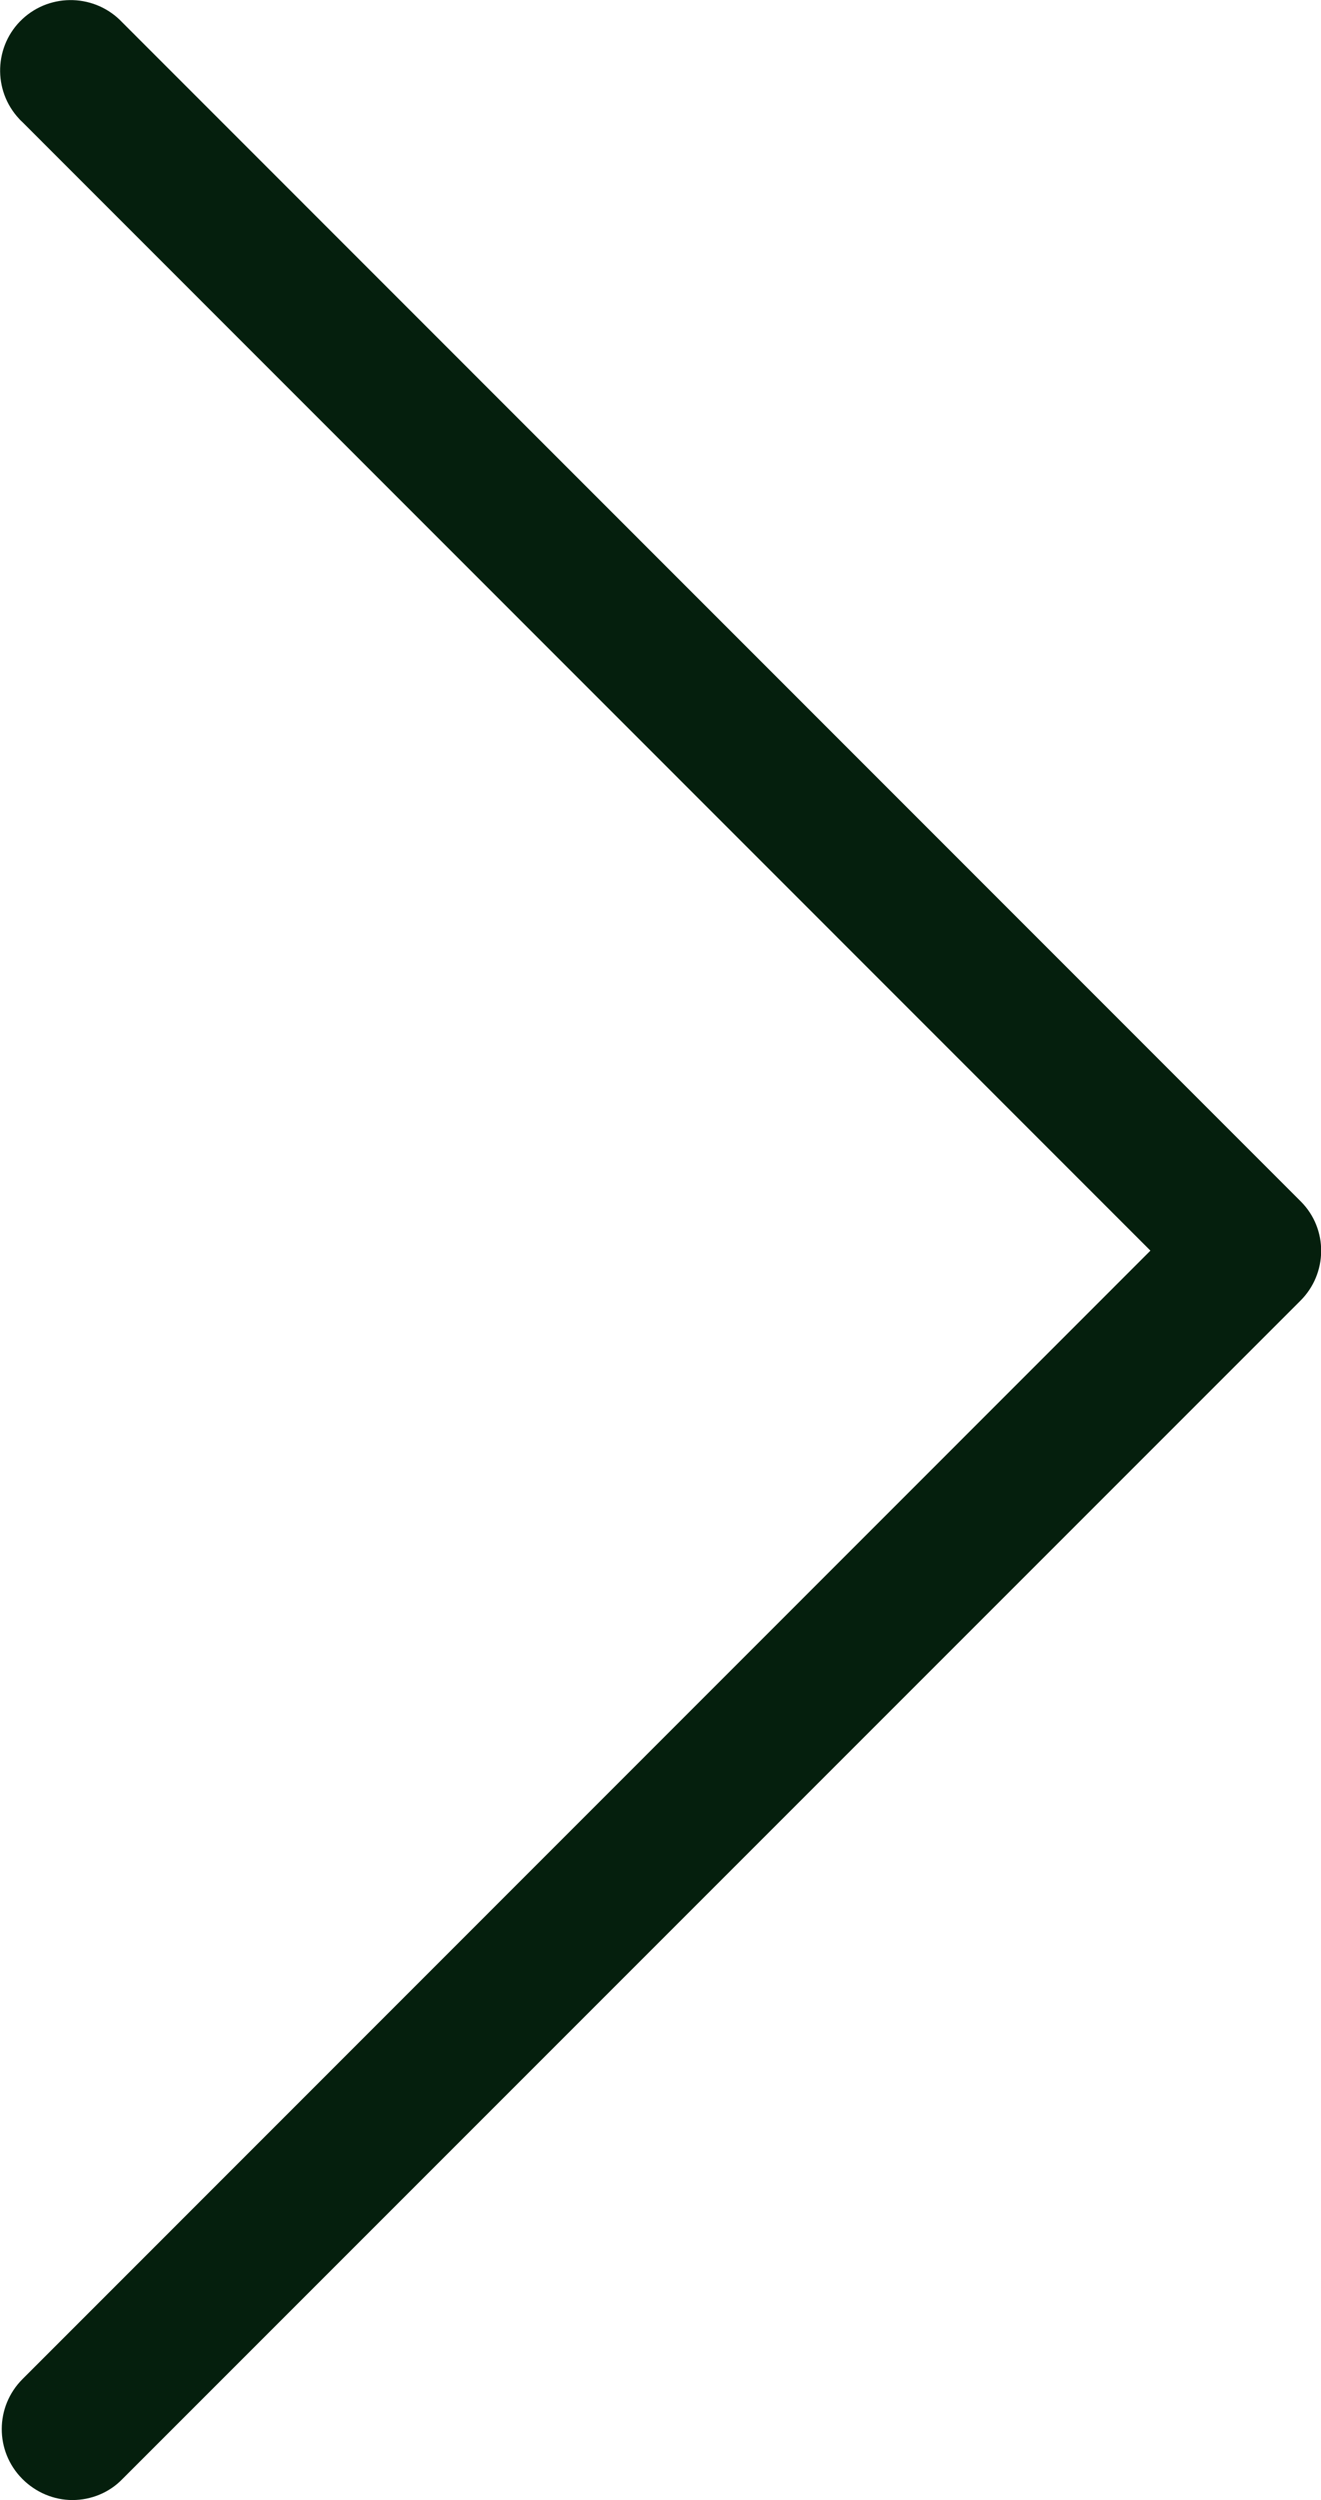 <?xml version="1.0" encoding="UTF-8"?>
<svg id="Calque_2" data-name="Calque 2" xmlns="http://www.w3.org/2000/svg" viewBox="0 0 52.89 100.07">
  <defs>
    <style>
      .cls-1 {
        fill: #051f0d;
      }
    </style>
  </defs>
  <g id="Calque_1-2" data-name="Calque 1">
    <path class="cls-1" d="M.9,99.23c.53.53,1.25.84,2,.84.75,0,1.48-.3,2-.84l47.16-47.16c1.1-1.09,1.12-2.87.03-3.97,0,0-.02-.02-.03-.03L4.9.9C3.83-.24,2.04-.3.9.76s-1.2,2.86-.13,4c.04.05.09.09.13.13l45.16,45.17L.9,95.23c-1.1,1.1-1.11,2.88-.01,3.99,0,0,0,0,.01.01Z"/>
  </g>
</svg>